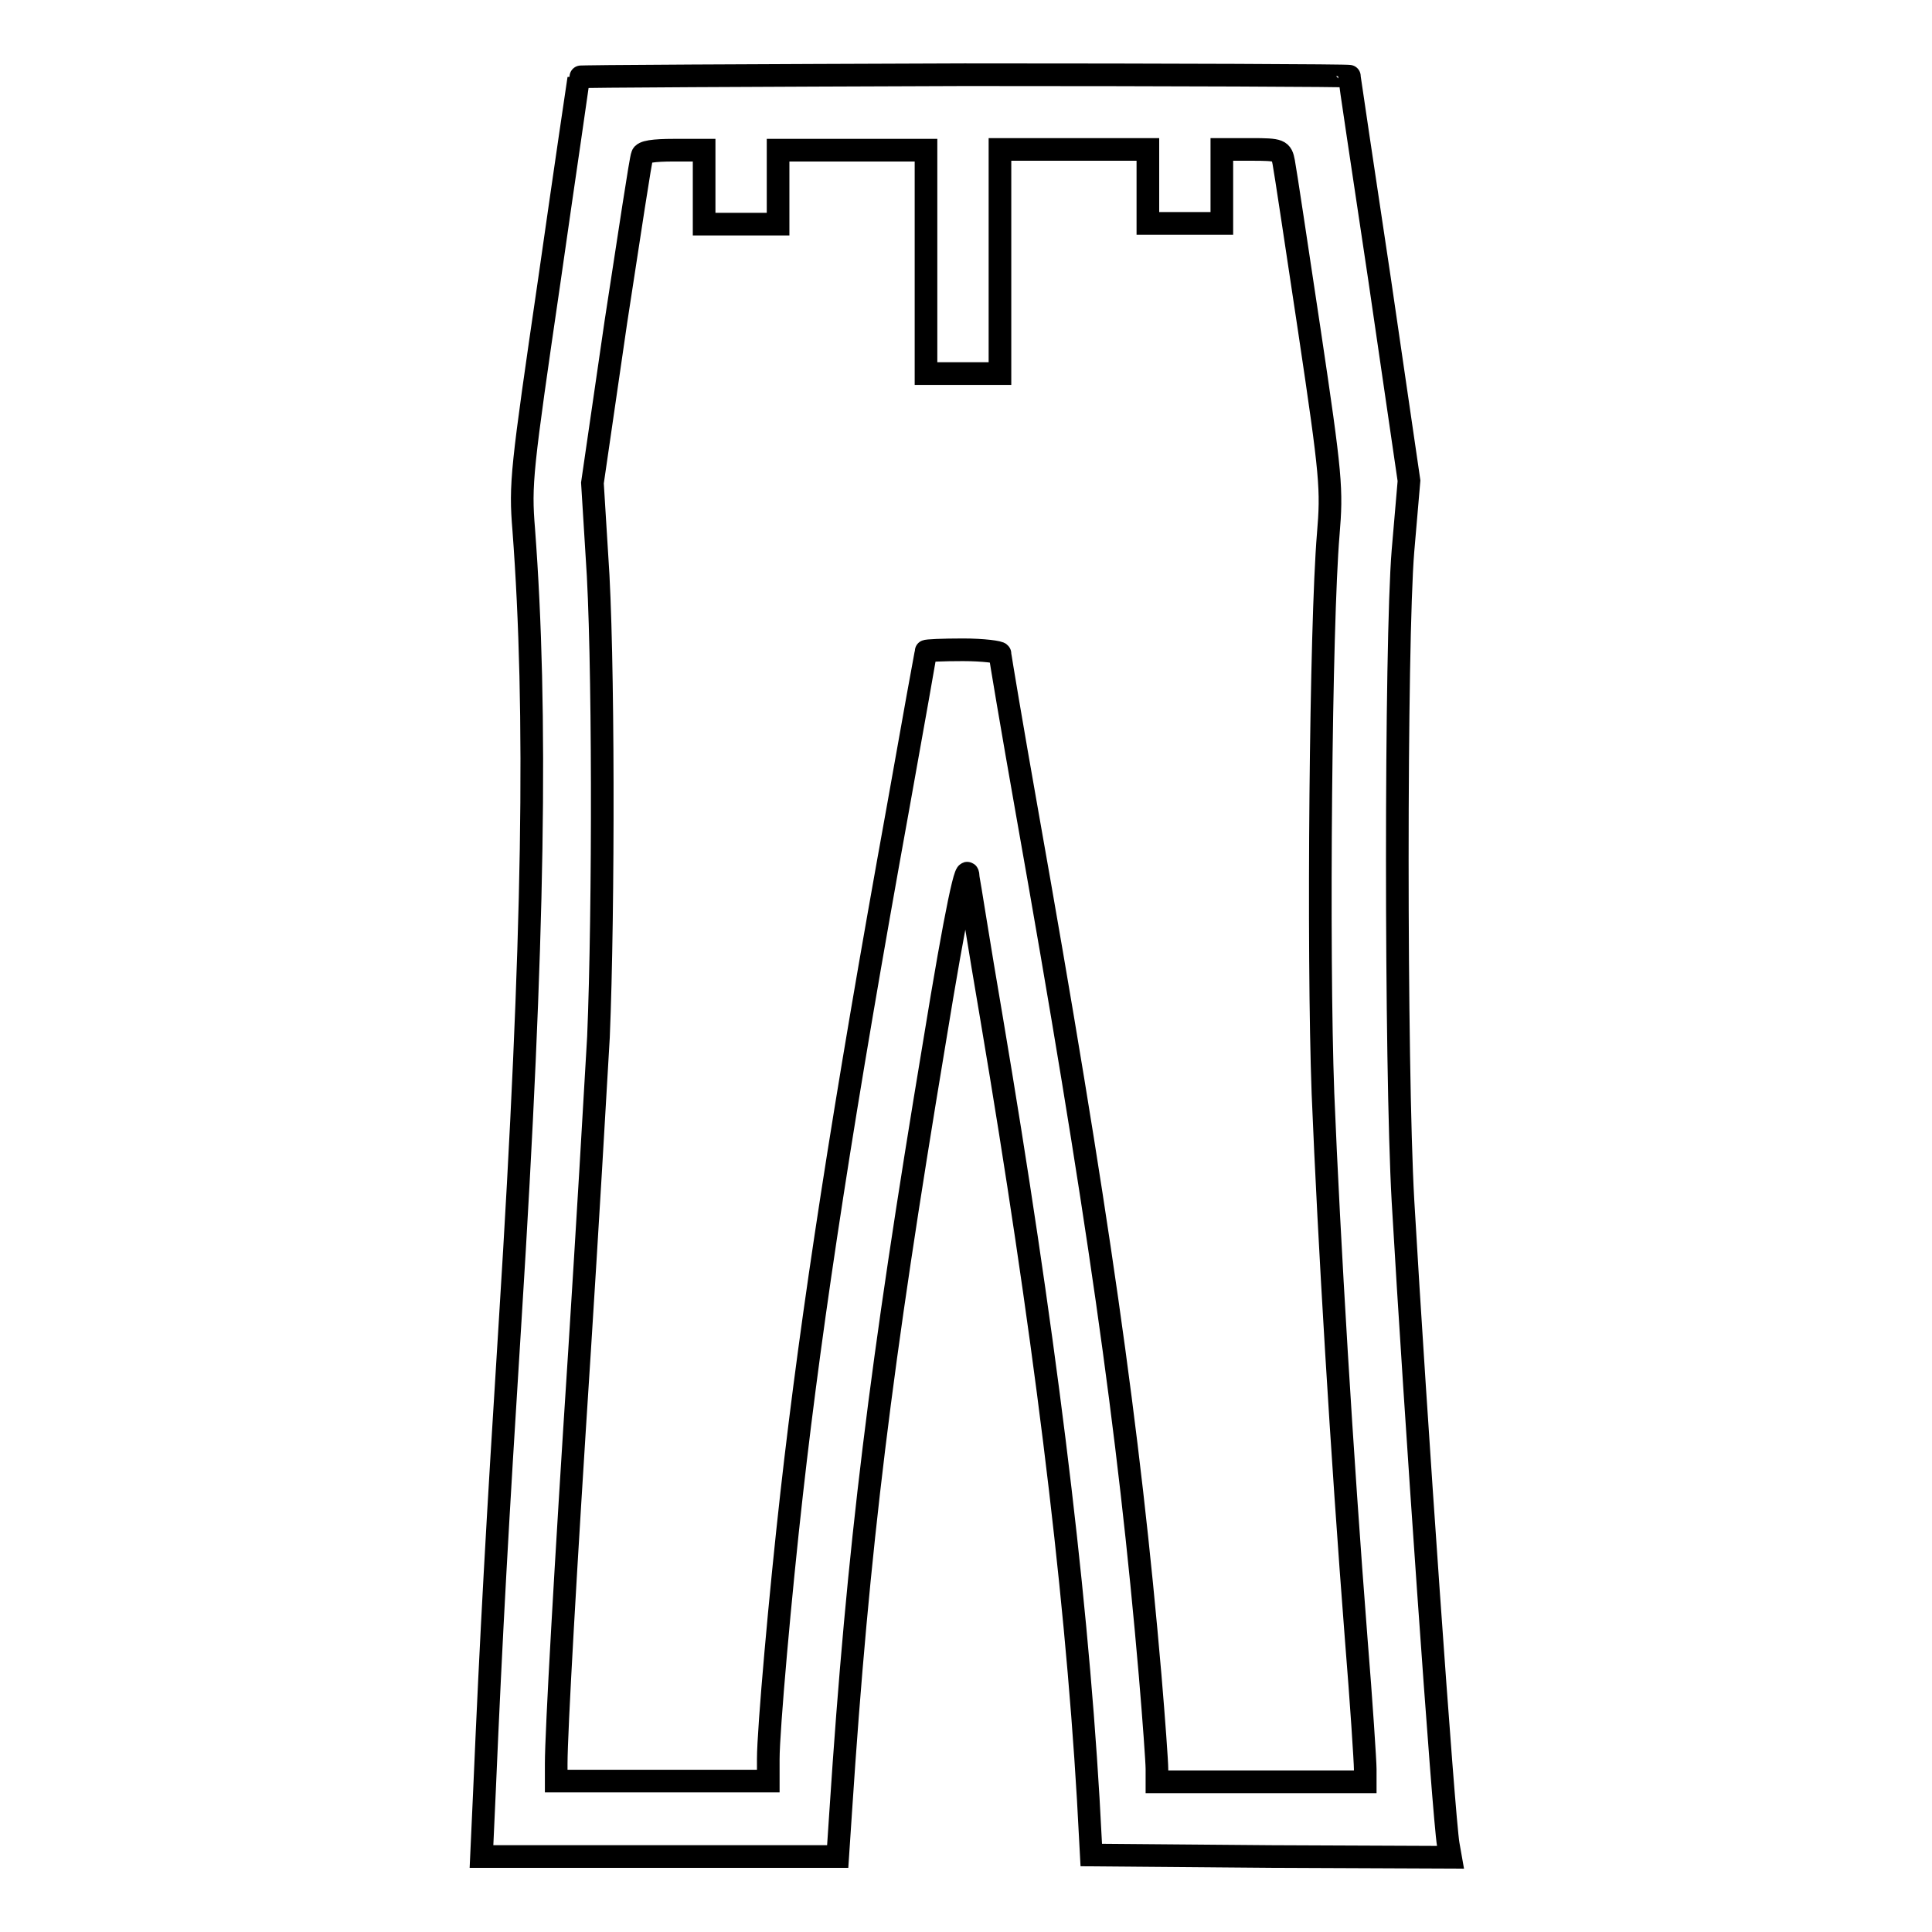 <?xml version="1.0" encoding="utf-8"?>
<!-- Svg Vector Icons : http://www.onlinewebfonts.com/icon -->
<!DOCTYPE svg PUBLIC "-//W3C//DTD SVG 1.1//EN" "http://www.w3.org/Graphics/SVG/1.1/DTD/svg11.dtd">
<svg version="1.1" xmlns="http://www.w3.org/2000/svg" xmlns:xlink="http://www.w3.org/1999/xlink" x="0px" y="0px" viewBox="0 0 256 256" enable-background="new 0 0 256 256" xml:space="preserve">
<g><g><g><path stroke-width="3" fill-opacity="0" stroke="#000000"  d="M76.7,10.2c0,0.1-1.8,12.2-3.9,26.9c-3.7,25.3-3.9,27-3.4,33.1c1.8,24,1.4,53.9-1.8,104.8c-1.7,27.1-2.5,41.2-3.4,62.2l-0.4,8.8h23.7H111l0.4-6c2.3-35.1,5.3-59.2,12.4-101.8c2.9-17.8,4.4-24.7,4.5-21.9c0.1,0.4,1.4,8.8,3.1,18.7c6.8,40.3,11.1,74.4,12.8,103.4l0.4,7.4l23.8,0.2l23.8,0.1l-0.3-1.7c-0.6-3.4-4.4-57.6-6-85.3c-1-17.9-1-73.9,0-86.1l0.8-9.3L182.8,37c-2.2-14.6-4-26.7-4-26.9c0-0.1-22.9-0.2-51-0.2C99.7,10,76.7,10.1,76.7,10.2z M93.3,24.8v4.9h4.9h4.9v-4.9v-4.9h9.8h9.8v14.8v14.8h4.9h4.9V34.6V19.8h9.8h9.8v4.9v4.9h4.9h4.9v-4.9v-4.9h3.9c3.8,0,4,0.1,4.3,1.7c0.2,1,1.7,11,3.4,22.3c2.9,19.4,3,21,2.5,27c-1,11.9-1.4,55.3-0.7,74.1c0.8,19.5,2.5,47.8,4.4,72.2c0.7,8.6,1.2,16.4,1.2,17.3v1.7h-13.8h-13.8v-1.7c0-0.9-0.4-6.5-0.9-12.4c-2.8-32.6-7-61.9-16.3-114.3c-2-11.3-3.6-20.8-3.6-21.1c0-0.2-2.2-0.5-4.9-0.5s-4.9,0.1-4.9,0.2c0,0.1-1.7,9.4-3.7,20.7c-7.2,39.7-11.4,66.9-14.1,90.9c-1.5,13.3-3.1,31.3-3.1,35.2v2.9H87.8H73.7v-2.3c0-4.1,1.2-25.5,3.1-54.8c1-15.7,2.1-34.4,2.5-41.5C80,120.7,80,86,79.1,73.7L78.5,64l3.1-21.3C83.4,31,84.9,21,85.1,20.6c0.1-0.5,1.5-0.7,4.2-0.7h4L93.3,24.8L93.3,24.8z"/></g></g></g>
</svg>